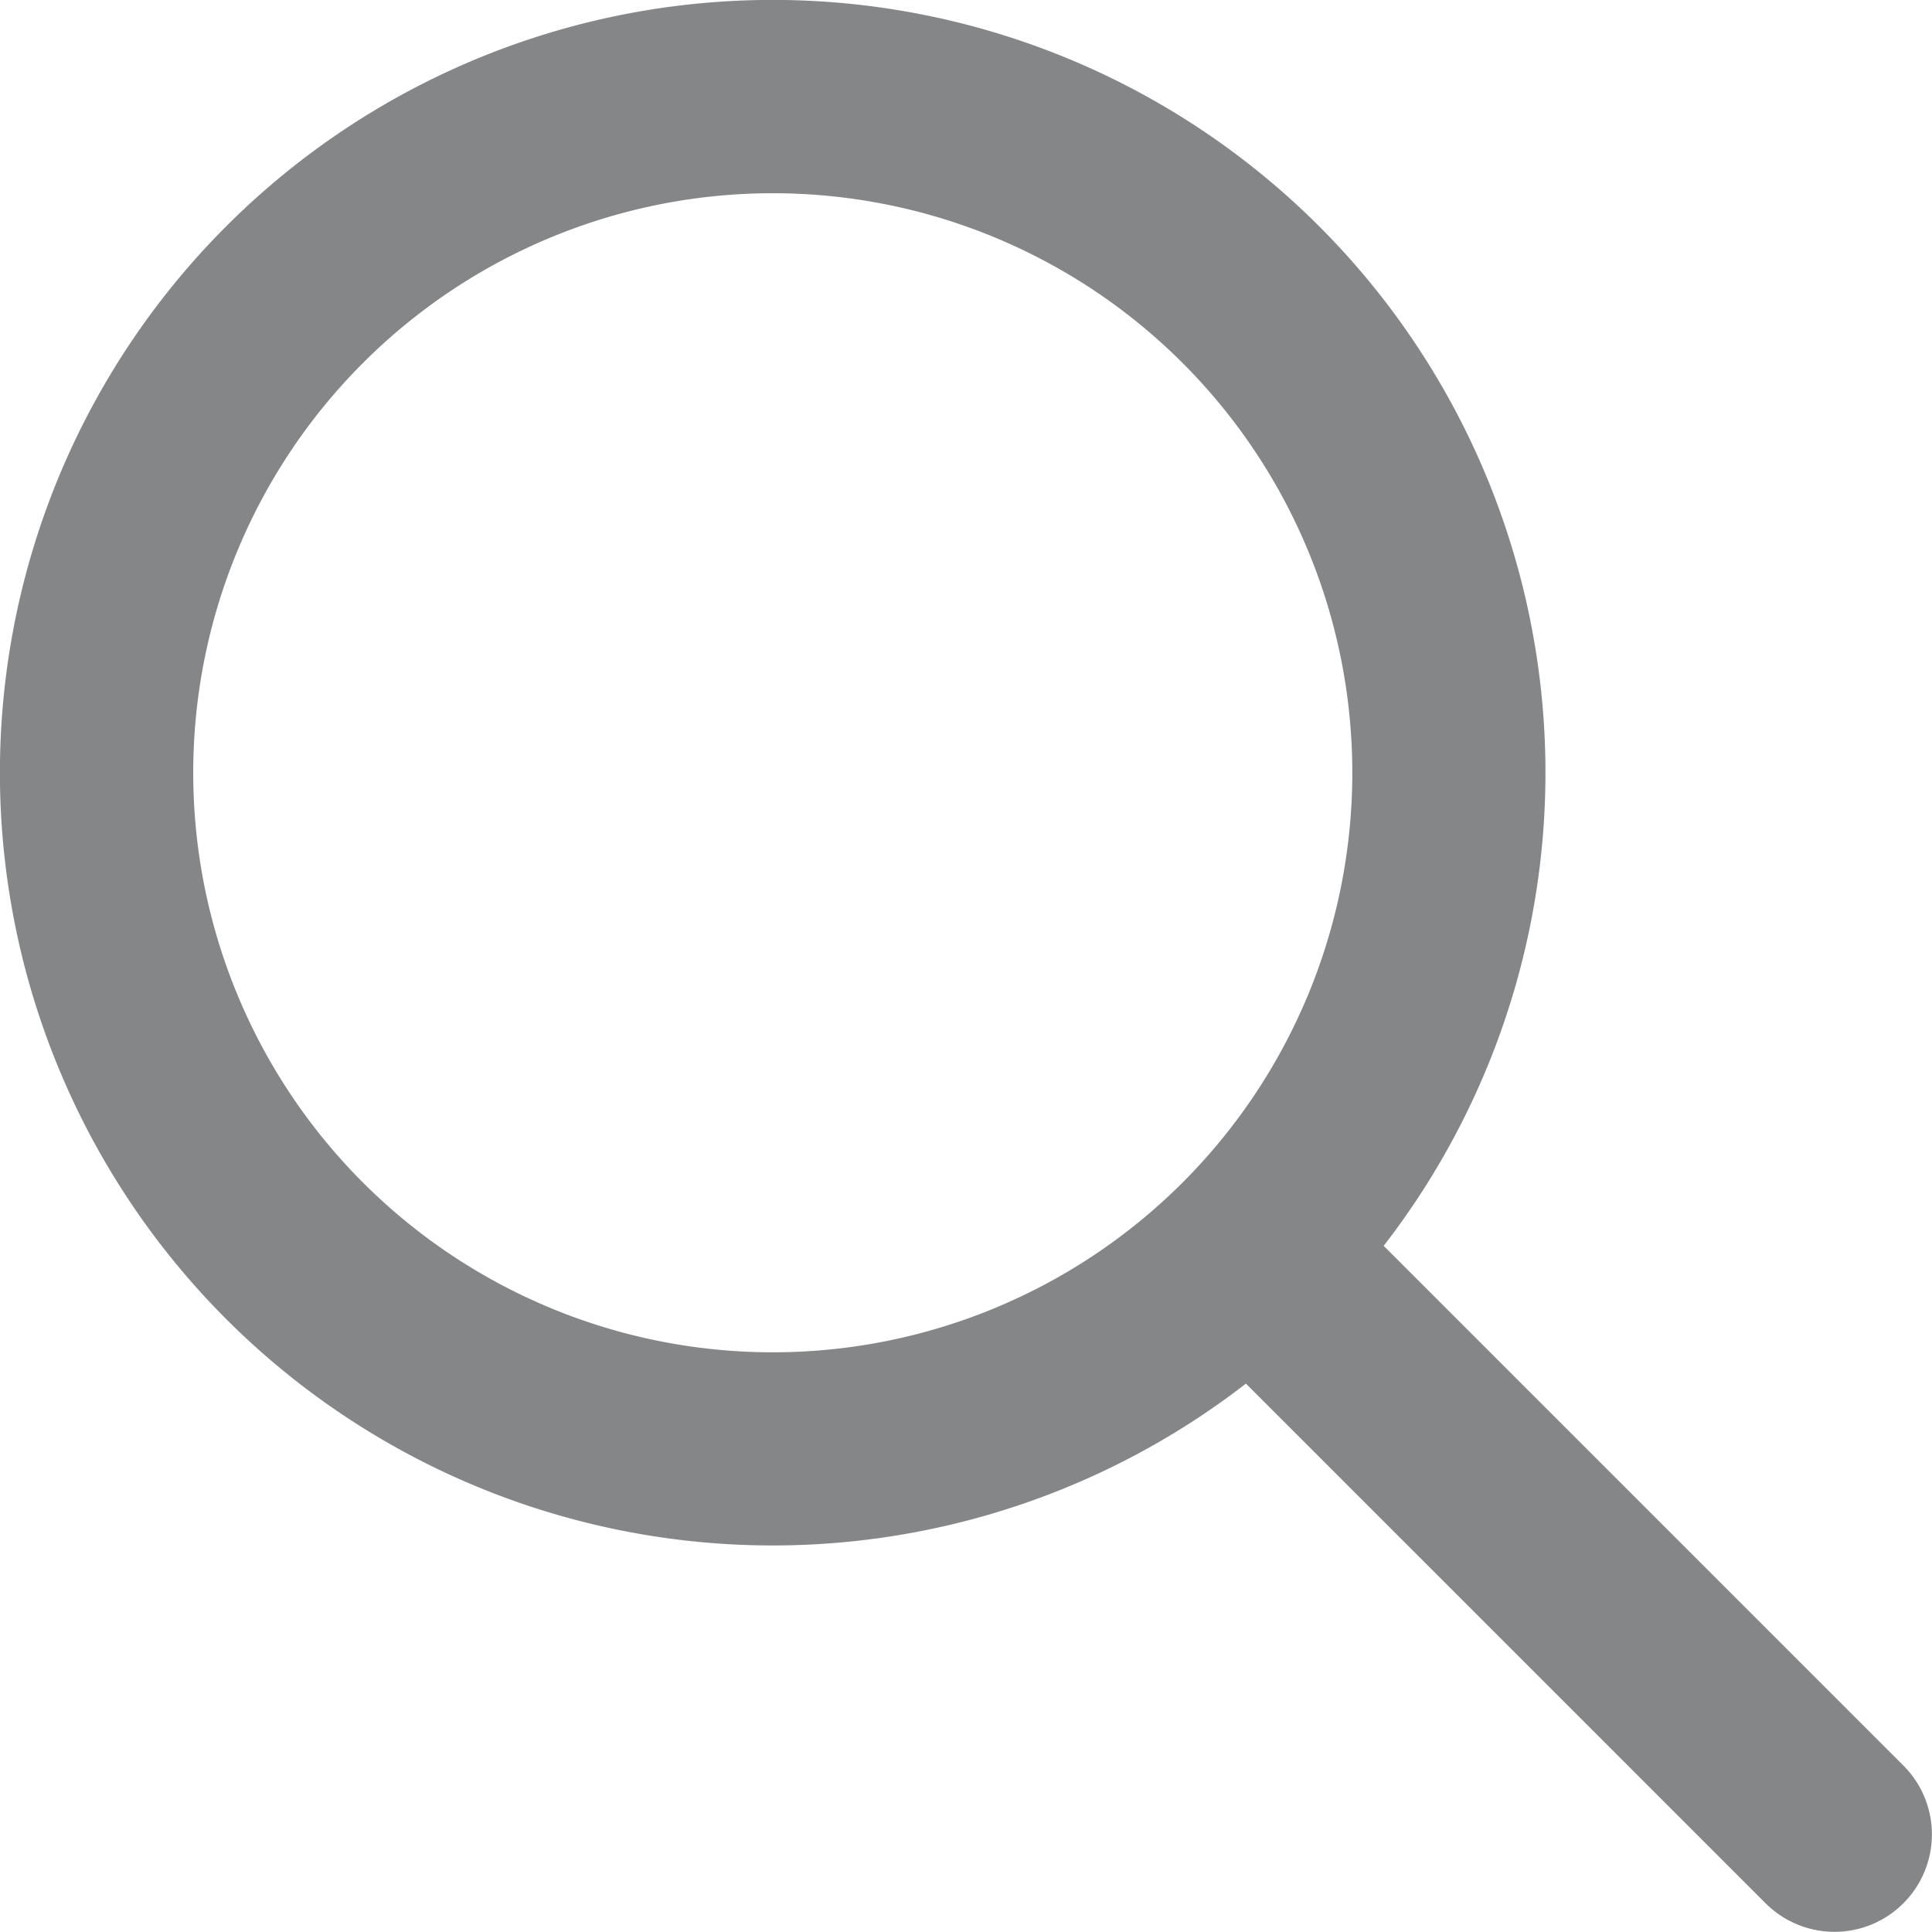 <svg xmlns="http://www.w3.org/2000/svg" width="12.838" height="12.837" viewBox="0 0 12.838 12.837">
  <path id="search" d="M12.193,11.279l3.453,3.453a.647.647,0,0,1-.916.915l-3.453-3.453a5.135,5.135,0,1,1,.915-.915Zm-4.059.707A3.851,3.851,0,1,0,4.282,8.135,3.851,3.851,0,0,0,8.134,11.986Z" transform="translate(-2.998 -3)" fill="#848688" fill-rule="evenodd"/>
</svg>
